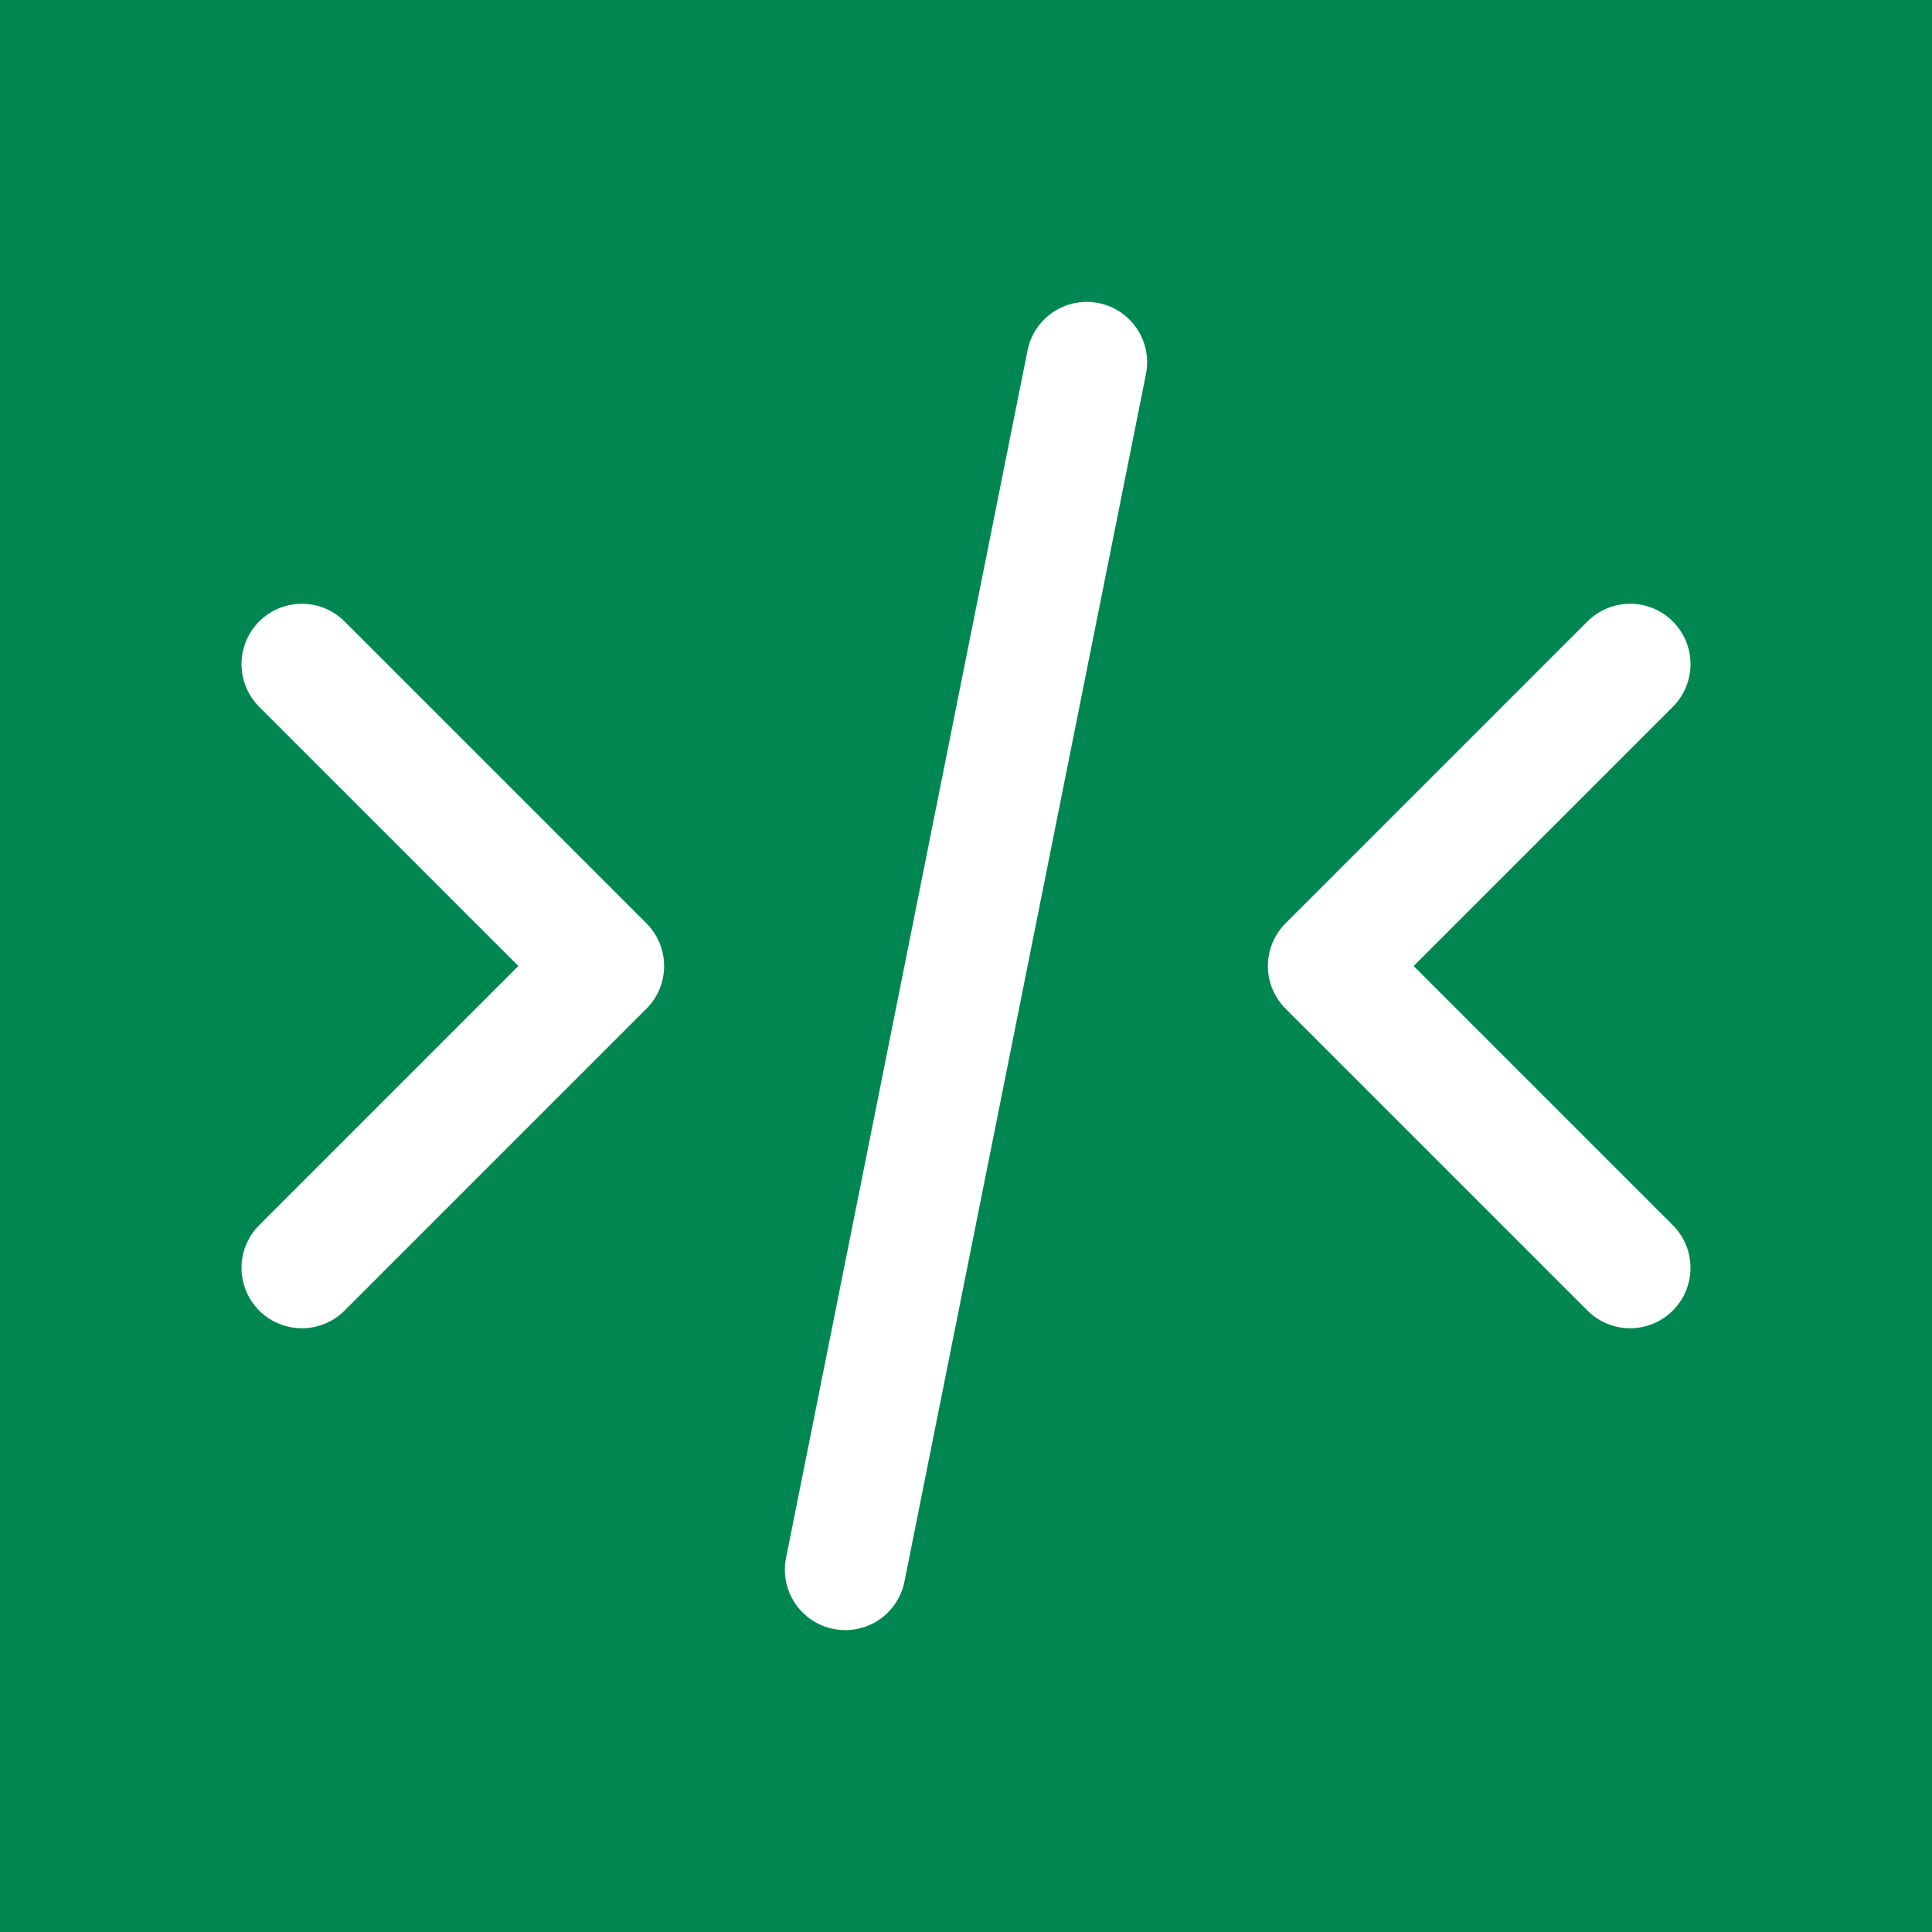 <svg xmlns="http://www.w3.org/2000/svg" viewBox="0 0 64 64">
  <rect x="0" y="0" width="64" height="64" fill="#008751"/>
  <path d="M20 32L10 42M20 32L10 22M44 32L54 42M44 32L54 22M28 52L36 12" stroke="#FFFFFF" stroke-width="4" stroke-linecap="round" stroke-linejoin="round"/>
</svg>